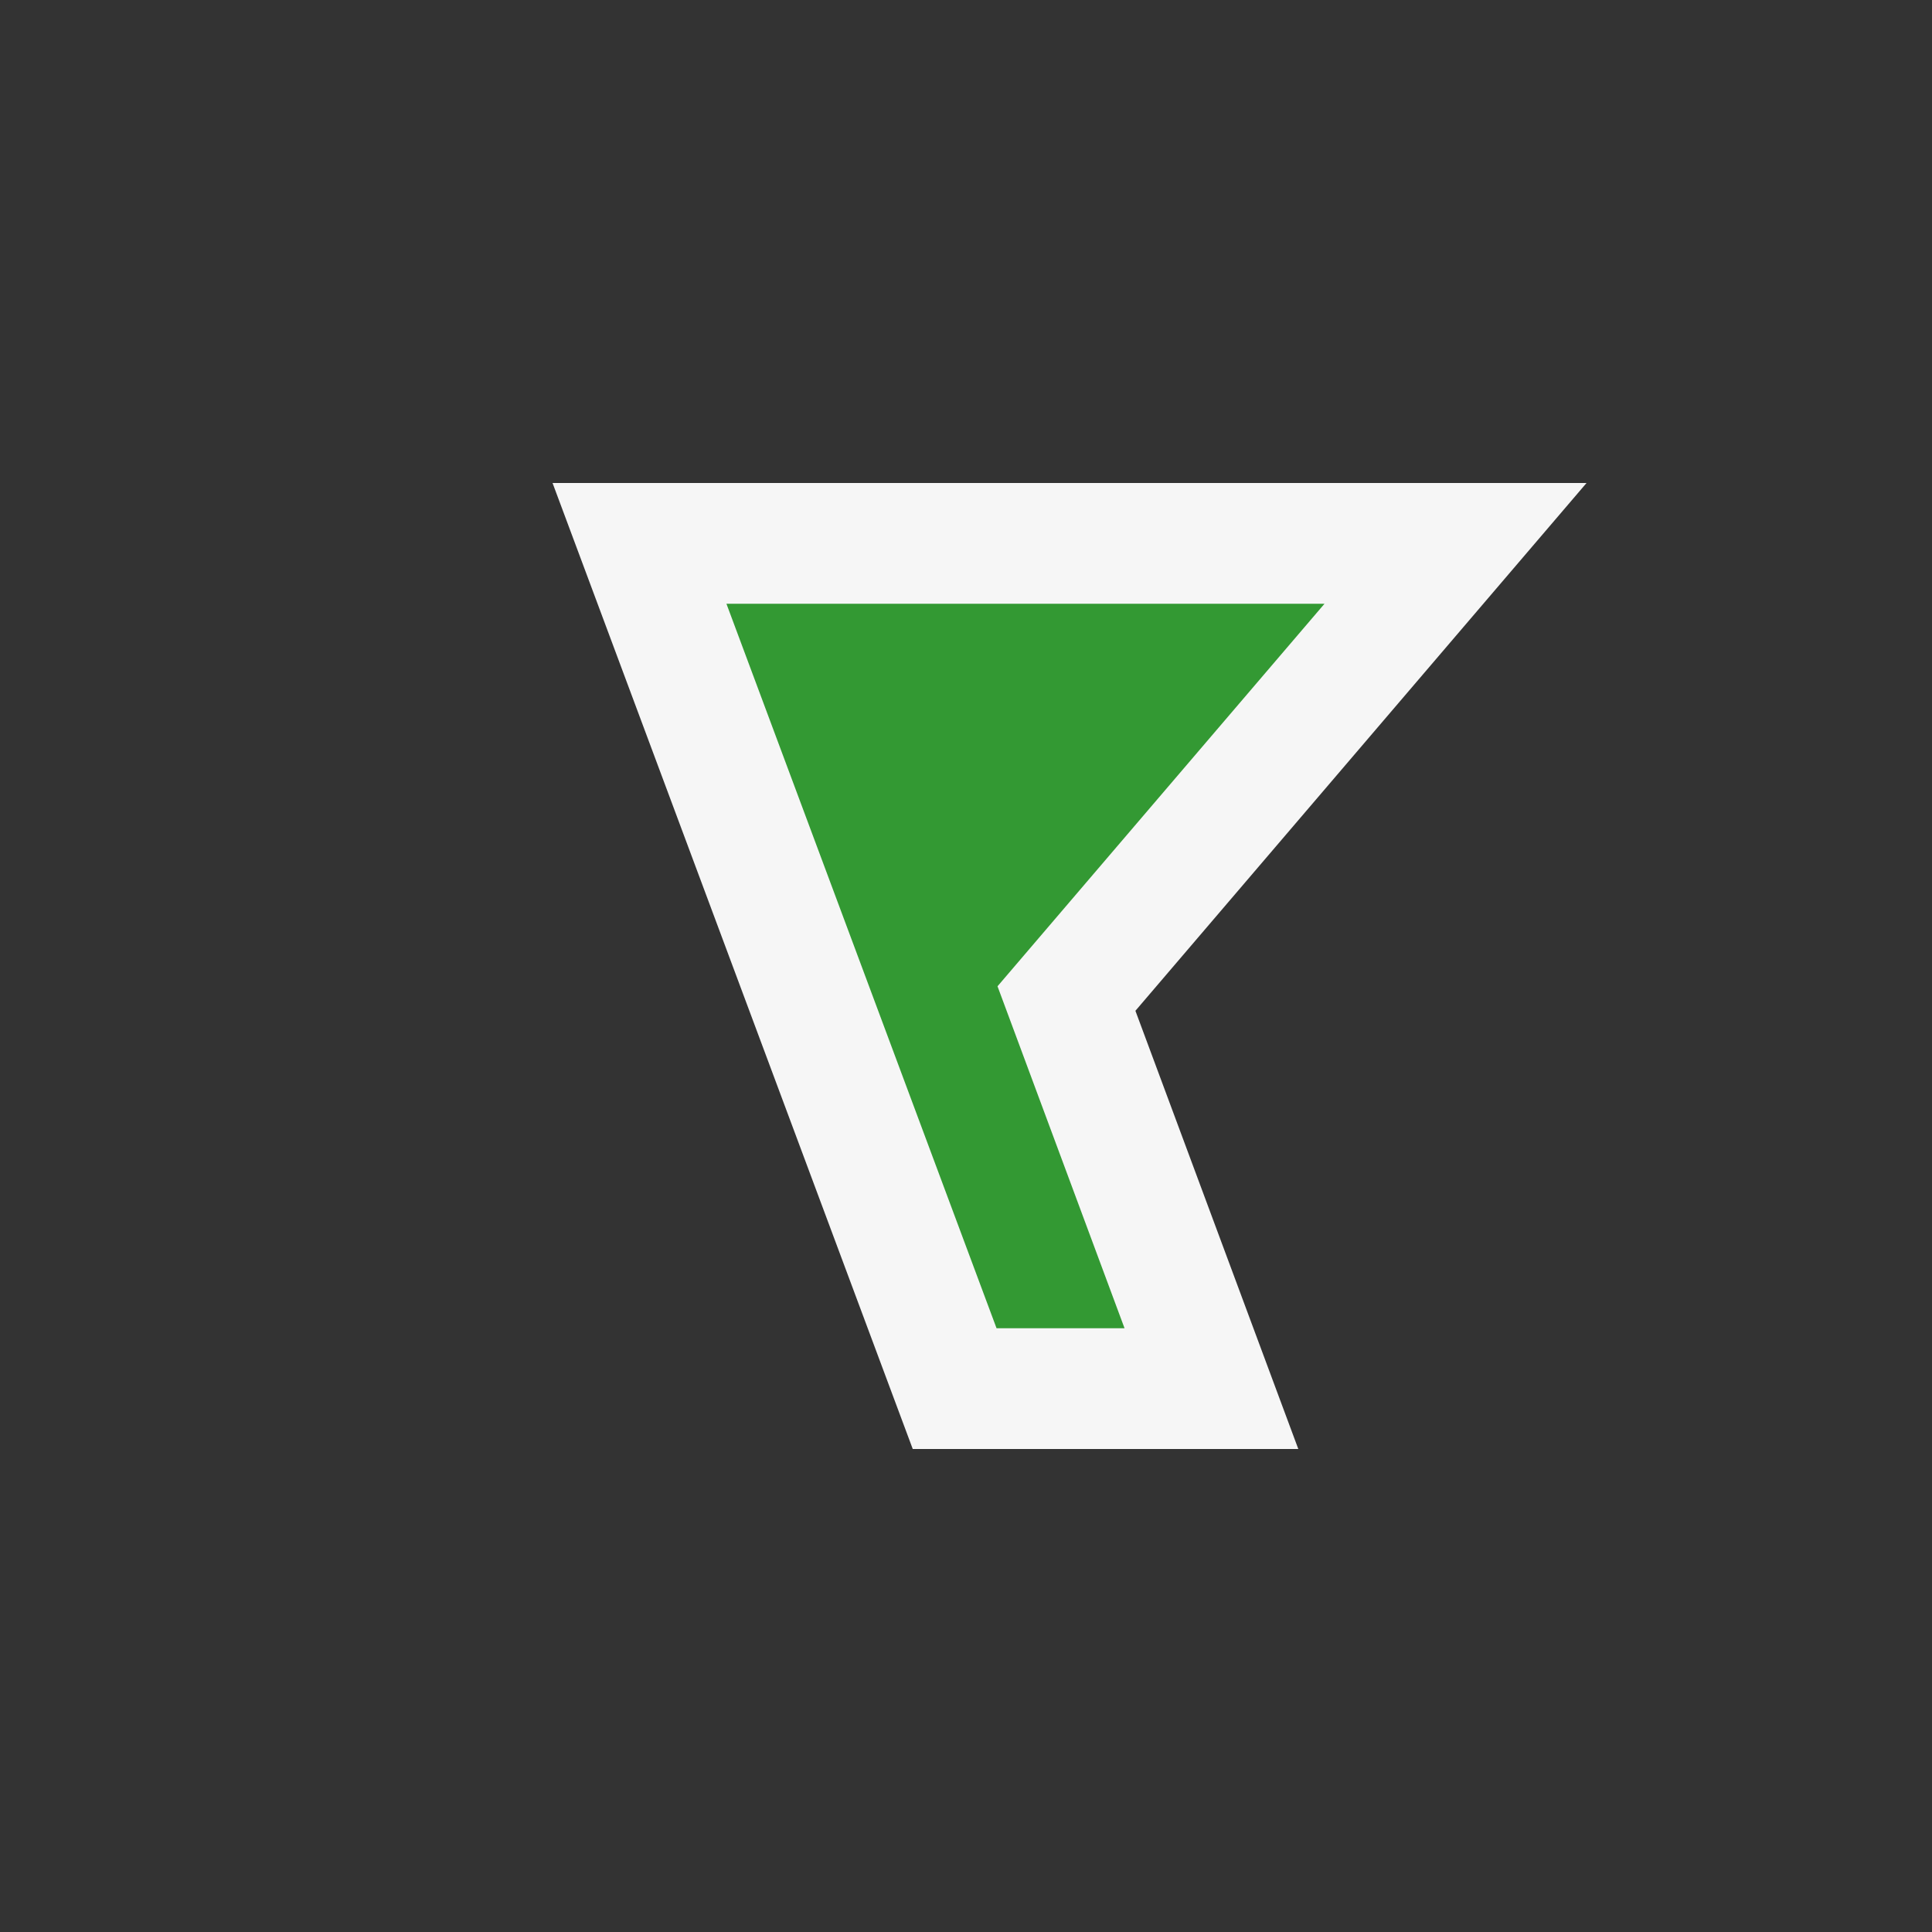 <svg xmlns="http://www.w3.org/2000/svg" viewBox="0 0 16 16"><rect x="0" y="0" width="16" height="16" fill="#333333" stroke="none"/><style>.st0{opacity:0}.st0,.st1{fill:#f6f6f6}.st2{fill:#393}</style><g id="outline"><path class="st0" d="M0 0h16v16H0z"/><path class="st1" d="M7.559 12L4.576 4h8.563L9.403 8.371 10.752 12z"/></g><path class="st2" d="M8.261 8.168L10.969 5H6.016l2.237 6h1.06z" id="icon_x5F_bg"/></svg>